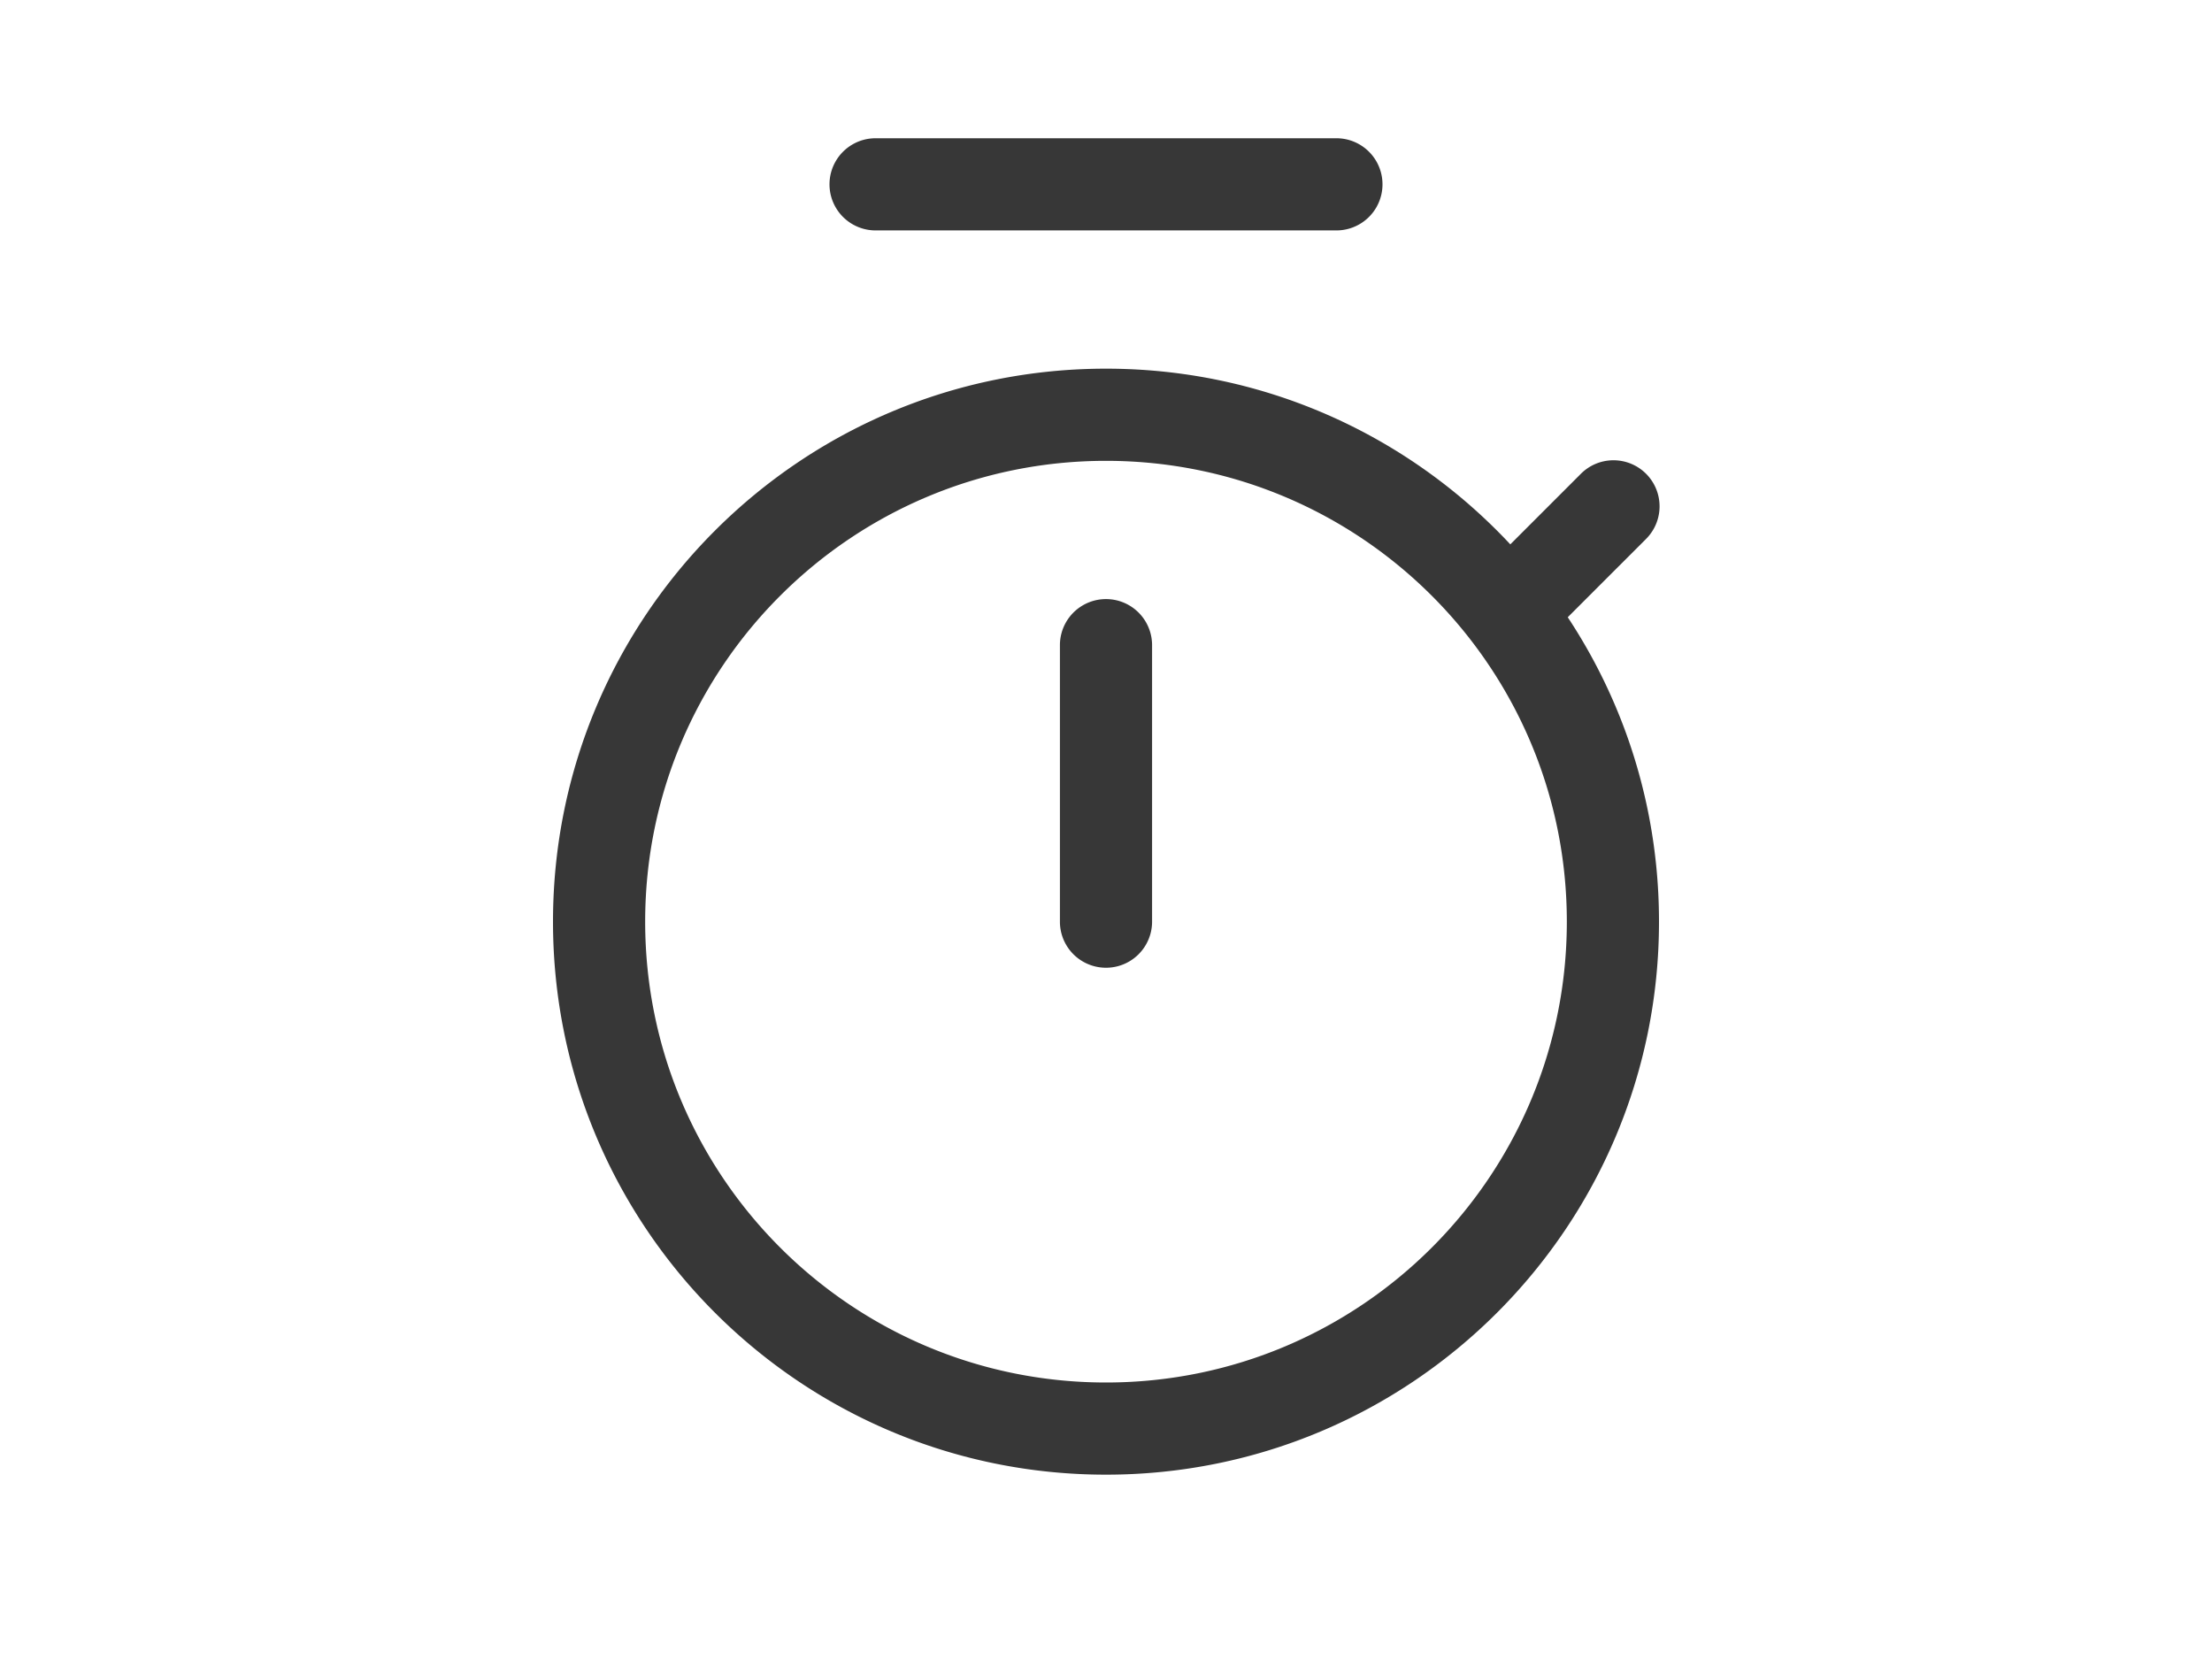 <svg xmlns="http://www.w3.org/2000/svg" width="48" height="36" viewBox="0 0 48 36">
    <g fill="#373737" fill-rule="evenodd">
        <path d="M36 20c0 6.628-5.372 12-12 12s-12-5.372-12-12S17.372 8 24 8s12 5.372 12 12zm-2 0c0-5.523-4.477-10-10-10s-10 4.477-10 10 4.477 10 10 10 10-4.477 10-10zM19 5h10a1 1 0 0 0 0-2H19a1 1 0 1 0 0 2z"/>
        <path d="M33.707 13.707l2-2a1 1 0 1 0-1.414-1.414l-2 2a1 1 0 1 0 1.414 1.414zM23 14v6a1 1 0 0 0 2 0v-6a1 1 0 0 0-2 0z"/>
    </g>
</svg>
